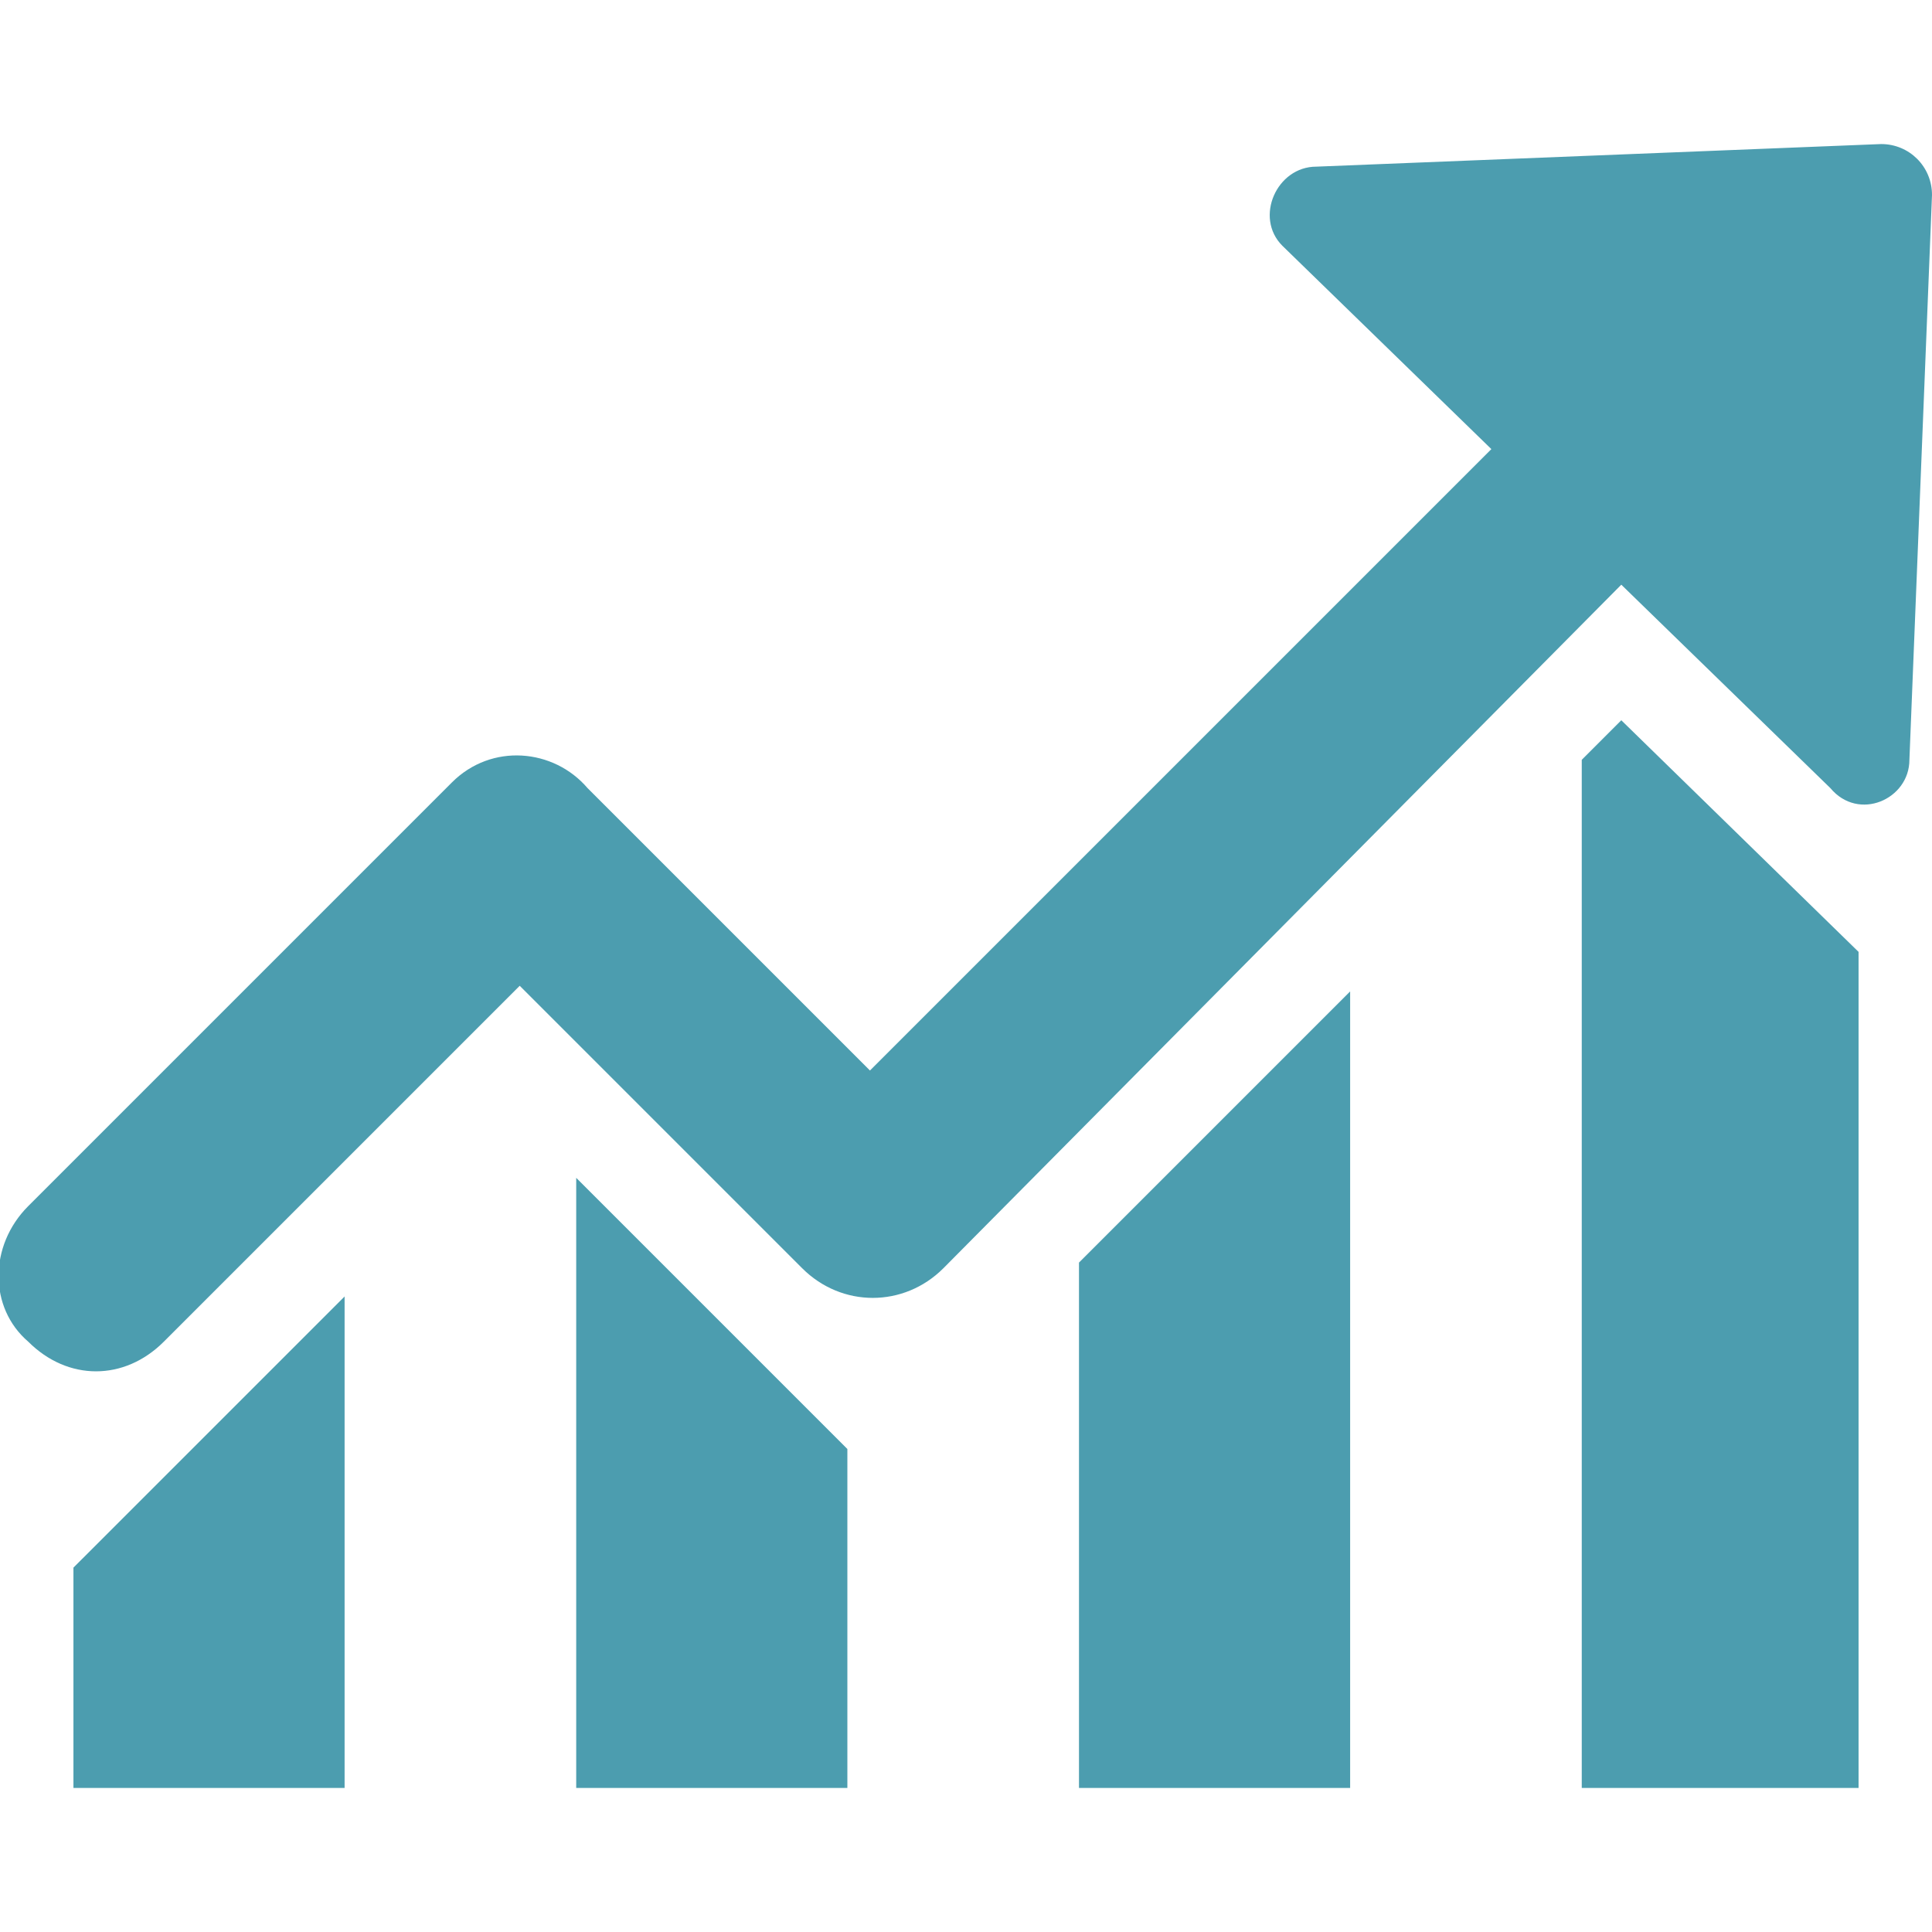 <svg height='100px' width='100px'  fill="#4c9daf" xmlns="http://www.w3.org/2000/svg" xmlns:xlink="http://www.w3.org/1999/xlink" xml:space="preserve" version="1.1" style="shape-rendering:geometricPrecision;text-rendering:geometricPrecision;image-rendering:optimizeQuality;" viewBox="0 0 342 291" x="0px" y="0px" fill-rule="evenodd" clip-rule="evenodd"><defs><style type="text/css">
   
    .fil0 {fill:#4c9daf}
   
  </style></defs><g><path class="fil0" d="M342 9l-4 100c0,7 -9,11 -14,5l-37 -36 -120 121c-7,7 -18,7 -25,0l-50 -50 -63 63c-7,7 -17,7 -24,0 -7,-6 -7,-17 0,-24l75 -75c7,-7 18,-6 24,1l50 50 110 -110 -37 -36c-5,-5 -1,-14 6,-14l100 -4c5,0 9,4 9,9z"></path><polygon class="fil0" points="61,204 61,291 13,291 13,252 "></polygon><polygon class="fil0" points="150,231 150,291 102,291 102,183 "></polygon><polygon class="fil0" points="239,150 239,291 191,291 191,198 "></polygon><polygon class="fil0" points="329,143 329,291 280,291 280,109 287,102 "></polygon></g></svg>